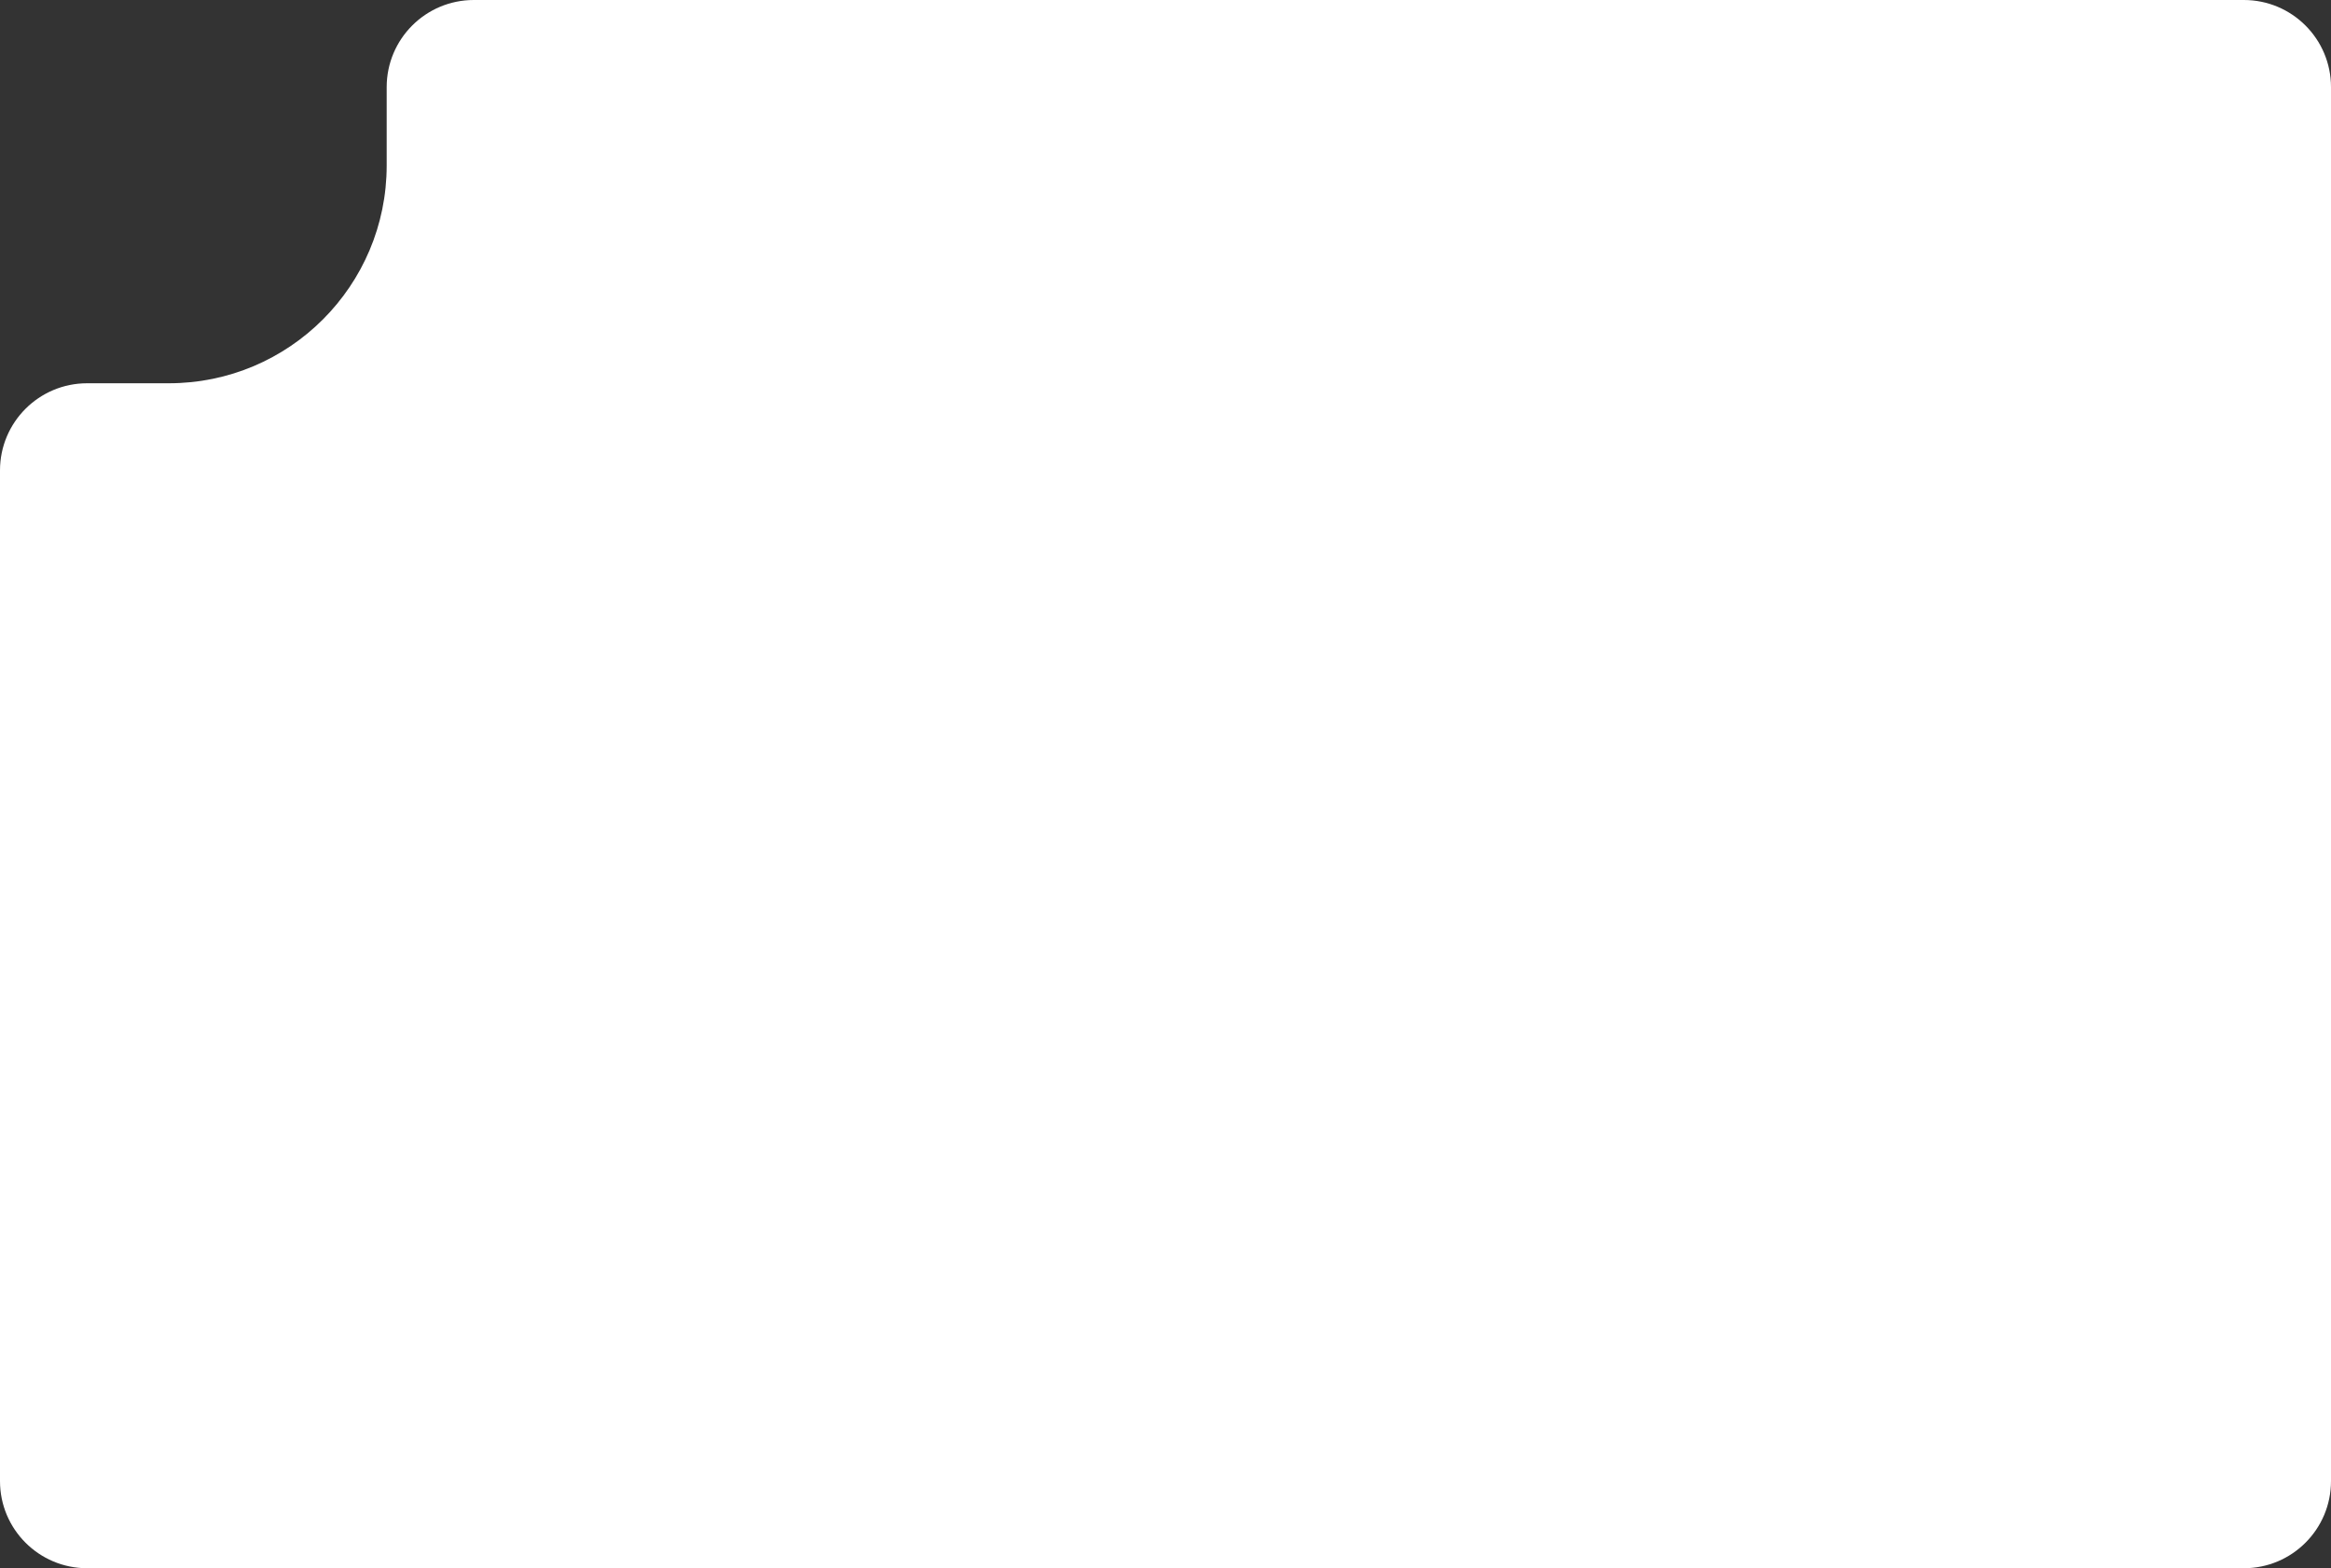 <?xml version="1.0" encoding="UTF-8"?> <svg xmlns="http://www.w3.org/2000/svg" width="428" height="288" viewBox="0 0 428 288" fill="none"><rect x="0" y="0" width="428" height="288" fill="#333333" stroke="none"/> <path d="M31 70.386C53.091 70.386 71 52.477 71 30.386V16C71 7.163 78.163 0 87 0L412 0C420.837 0 428 7.163 428 16V272C428 280.837 420.837 288 412 288H16C7.163 288 0 280.837 0 272L0 86.386C0 77.549 7.163 70.386 16 70.386H31Z" fill="white"></path> </svg> 